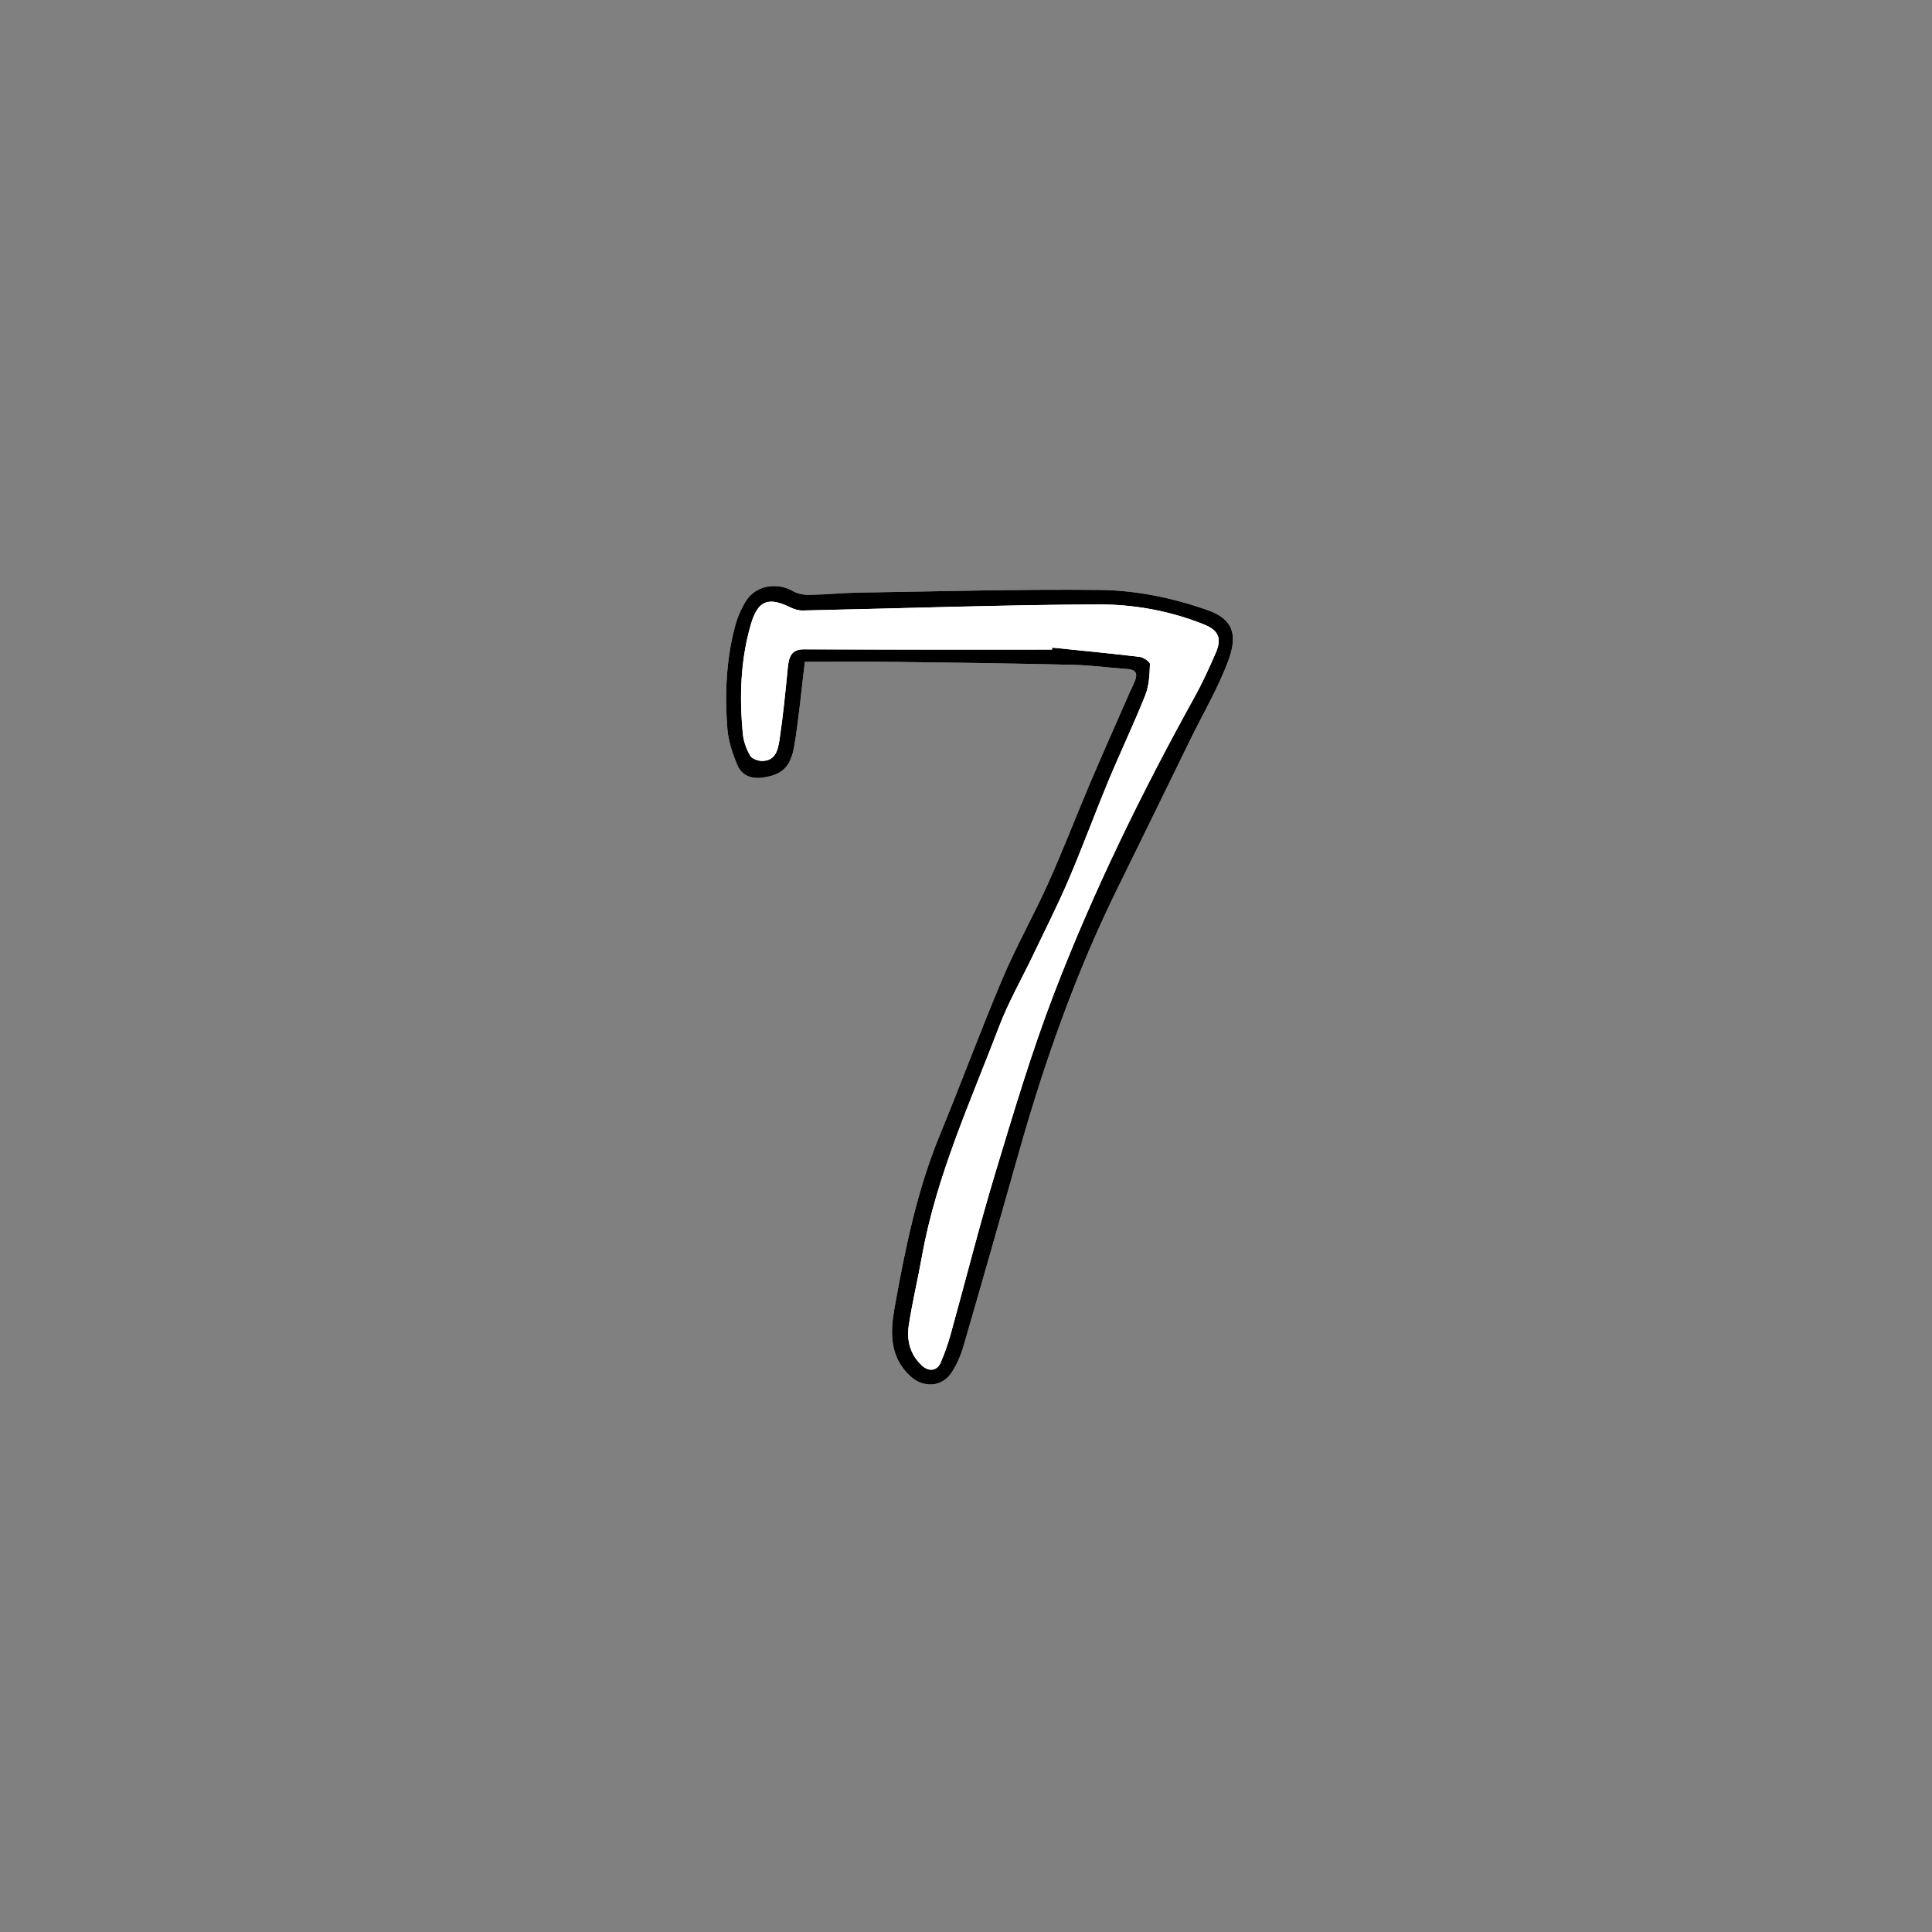 <?xml version="1.0" encoding="utf-8"?>
<!-- Generator: Adobe Illustrator 26.0.1, SVG Export Plug-In . SVG Version: 6.00 Build 0)  -->
<svg version="1.1" id="レイヤー_1" xmlns="http://www.w3.org/2000/svg" xmlns:xlink="http://www.w3.org/1999/xlink" x="0px"
	 y="0px" viewBox="0 0 800 800" style="enable-background:new 0 0 800 800;" xml:space="preserve">
<rect x="0" y="0" width="800" height="800" fill="#808080" stroke="none"/>
<style type="text/css">
	.st0{fill:#FFFFFF;}
</style>
<g>
	<path class="st0" d="M333.27,274.04c12.12,0,24.58-0.13,37.04,0.03c24.62,0.3,49.24,0.64,73.85,1.21
		c7.64,0.18,15.25,1.21,22.88,1.77c3.24,0.24,4.06,1.88,2.98,4.7c-0.65,1.7-1.52,3.32-2.25,5c-5.46,12.48-11.02,24.91-16.35,37.45
		c-5.85,13.76-11.2,27.74-17.32,41.37c-5.99,13.33-13.25,26.11-18.94,39.56c-9.07,21.41-17.1,43.26-25.96,64.76
		c-9.5,23.06-14.44,47.3-18.78,71.65c-1.79,10.04-2.17,20.35,6.56,28.35c5.41,4.95,13.15,4.55,17.13-1.64
		c2.12-3.3,3.75-7.07,4.85-10.85c7.74-26.65,15.34-53.35,22.89-80.06c10.69-37.84,23.72-74.79,41.17-110.1
		c10.01-20.26,19.88-40.6,29.82-60.9c5.34-10.9,11.57-21.46,15.77-32.78c4.13-11.12,1.73-17.3-8.64-20.95
		c-14.6-5.14-29.64-8.2-44.86-8.34c-33.14-0.32-66.29,0.6-99.43,1.12c-6.82,0.11-13.64,0.81-20.46,0.93
		c-2.26,0.04-4.85-0.37-6.75-1.48c-6.62-3.87-15.39-2.54-19.51,3.91c-2.19,3.43-3.78,7.42-4.8,11.37
		c-3.49,13.67-4.06,27.67-2.97,41.65c0.4,5.16,2.16,10.38,4.21,15.18c1.77,4.15,5.68,5.71,10.42,5.03
		c7.91-1.13,11.59-4.17,13.11-13.33C330.78,297.54,331.78,286.27,333.27,274.04z"/>
	<path d="M333.27,274.04c-1.49,12.23-2.49,23.49-4.34,34.61c-1.52,9.16-5.21,12.2-13.11,13.33c-4.74,0.67-8.65-0.88-10.42-5.03
		c-2.05-4.8-3.81-10.03-4.21-15.18c-1.09-13.98-0.53-27.98,2.97-41.65c1.01-3.96,2.61-7.95,4.8-11.37
		c4.12-6.45,12.89-7.78,19.51-3.91c1.9,1.11,4.49,1.52,6.75,1.48c6.82-0.12,13.64-0.83,20.46-0.93c33.14-0.52,66.29-1.44,99.43-1.12
		c15.22,0.15,30.26,3.21,44.86,8.34c10.37,3.65,12.77,9.83,8.64,20.95c-4.2,11.32-10.44,21.88-15.77,32.78
		c-9.94,20.3-19.81,40.63-29.82,60.9c-17.45,35.31-30.48,72.26-41.17,110.1c-7.55,26.71-15.15,53.41-22.89,80.06
		c-1.1,3.78-2.72,7.55-4.85,10.85c-3.98,6.19-11.73,6.59-17.13,1.64c-8.73-8-8.35-18.31-6.56-28.35
		c4.35-24.35,9.28-48.59,18.78-71.65c8.86-21.5,16.89-43.35,25.96-64.76c5.7-13.45,12.95-26.22,18.94-39.56
		c6.13-13.63,11.47-27.61,17.32-41.37c5.33-12.53,10.89-24.97,16.35-37.45c0.73-1.67,1.6-3.29,2.25-5c1.08-2.82,0.26-4.46-2.98-4.7
		c-7.63-0.56-15.25-1.59-22.88-1.77c-24.61-0.57-49.23-0.91-73.85-1.21C357.85,273.92,345.39,274.04,333.27,274.04z M435.62,268.98
		c0.03-0.27,0.06-0.54,0.09-0.81c12.06,1.24,24.14,2.38,36.18,3.83c1.6,0.19,4.33,2,4.29,2.99c-0.15,4.34-0.37,8.94-1.94,12.9
		c-4.73,11.88-10.27,23.43-15.18,35.24c-5.68,13.65-10.77,27.55-16.58,41.15c-4.51,10.54-9.71,20.78-14.66,31.13
		c-4.72,9.9-10.24,19.48-14.12,29.69c-11.93,31.32-26.02,61.94-31.97,95.28c-1.69,9.47-3.96,18.85-5.41,28.36
		c-0.96,6.31,0.52,12.28,5.58,16.83c2.82,2.54,6.16,2.09,7.65-1.39c1.63-3.81,3.01-7.75,4.12-11.74
		c6.19-22.25,11.8-44.67,18.48-66.77c7.5-24.81,14.9-49.73,24.17-73.91c16.27-42.43,36.24-83.23,58.26-123
		c3.3-5.95,6.13-12.18,8.85-18.43c2.61-6.02,1.06-9.36-4.8-11.72c-14.22-5.73-29.29-8.41-44.33-8.33
		c-40.62,0.22-81.24,1.66-121.86,2.52c-1.74,0.04-3.64-0.53-5.22-1.31c-9.1-4.47-13.4-2.84-16.27,6.97
		c-4.35,14.9-4.81,30.19-3.34,45.53c0.29,3.05,1.48,6.18,2.99,8.87c0.71,1.27,3.13,2.2,4.79,2.23c5.92,0.09,6.8-4.89,7.42-8.99
		c1.49-9.86,2.43-19.8,3.42-29.73c0.42-4.23,1.42-7.51,6.61-7.49c18.62,0.08,37.25,0.09,55.87,0.11
		C404.34,269,419.98,268.98,435.62,268.98z"/>
	<path class="st0" d="M435.62,268.98c-15.64,0-31.28,0.01-46.92,0c-18.62-0.02-37.25-0.03-55.87-0.11
		c-5.19-0.02-6.19,3.26-6.61,7.49c-0.99,9.93-1.93,19.87-3.42,29.73c-0.62,4.1-1.5,9.08-7.42,8.99c-1.66-0.03-4.08-0.95-4.79-2.23
		c-1.5-2.69-2.69-5.82-2.99-8.87c-1.47-15.34-1.02-30.62,3.34-45.53c2.87-9.81,7.17-11.44,16.27-6.97c1.58,0.78,3.48,1.35,5.22,1.31
		c40.62-0.86,81.24-2.3,121.86-2.52c15.04-0.08,30.11,2.6,44.33,8.33c5.87,2.36,7.41,5.7,4.8,11.72
		c-2.71,6.25-5.55,12.48-8.85,18.43c-22.02,39.77-41.99,80.57-58.26,123c-9.27,24.17-16.67,49.1-24.17,73.91
		c-6.68,22.1-12.3,44.52-18.48,66.77c-1.11,3.99-2.49,7.93-4.12,11.74c-1.49,3.48-4.83,3.93-7.65,1.39
		c-5.05-4.55-6.54-10.52-5.58-16.83c1.45-9.51,3.72-18.89,5.41-28.36c5.96-33.34,20.05-63.96,31.97-95.28
		c3.89-10.21,9.4-19.8,14.12-29.69c4.94-10.35,10.15-20.59,14.66-31.13c5.82-13.59,10.91-27.49,16.58-41.15
		c4.91-11.81,10.45-23.36,15.18-35.24c1.57-3.96,1.79-8.57,1.94-12.9c0.03-0.98-2.69-2.79-4.29-2.99
		c-12.04-1.45-24.11-2.59-36.18-3.83C435.68,268.45,435.65,268.72,435.62,268.98z"/>
</g>
</svg>
